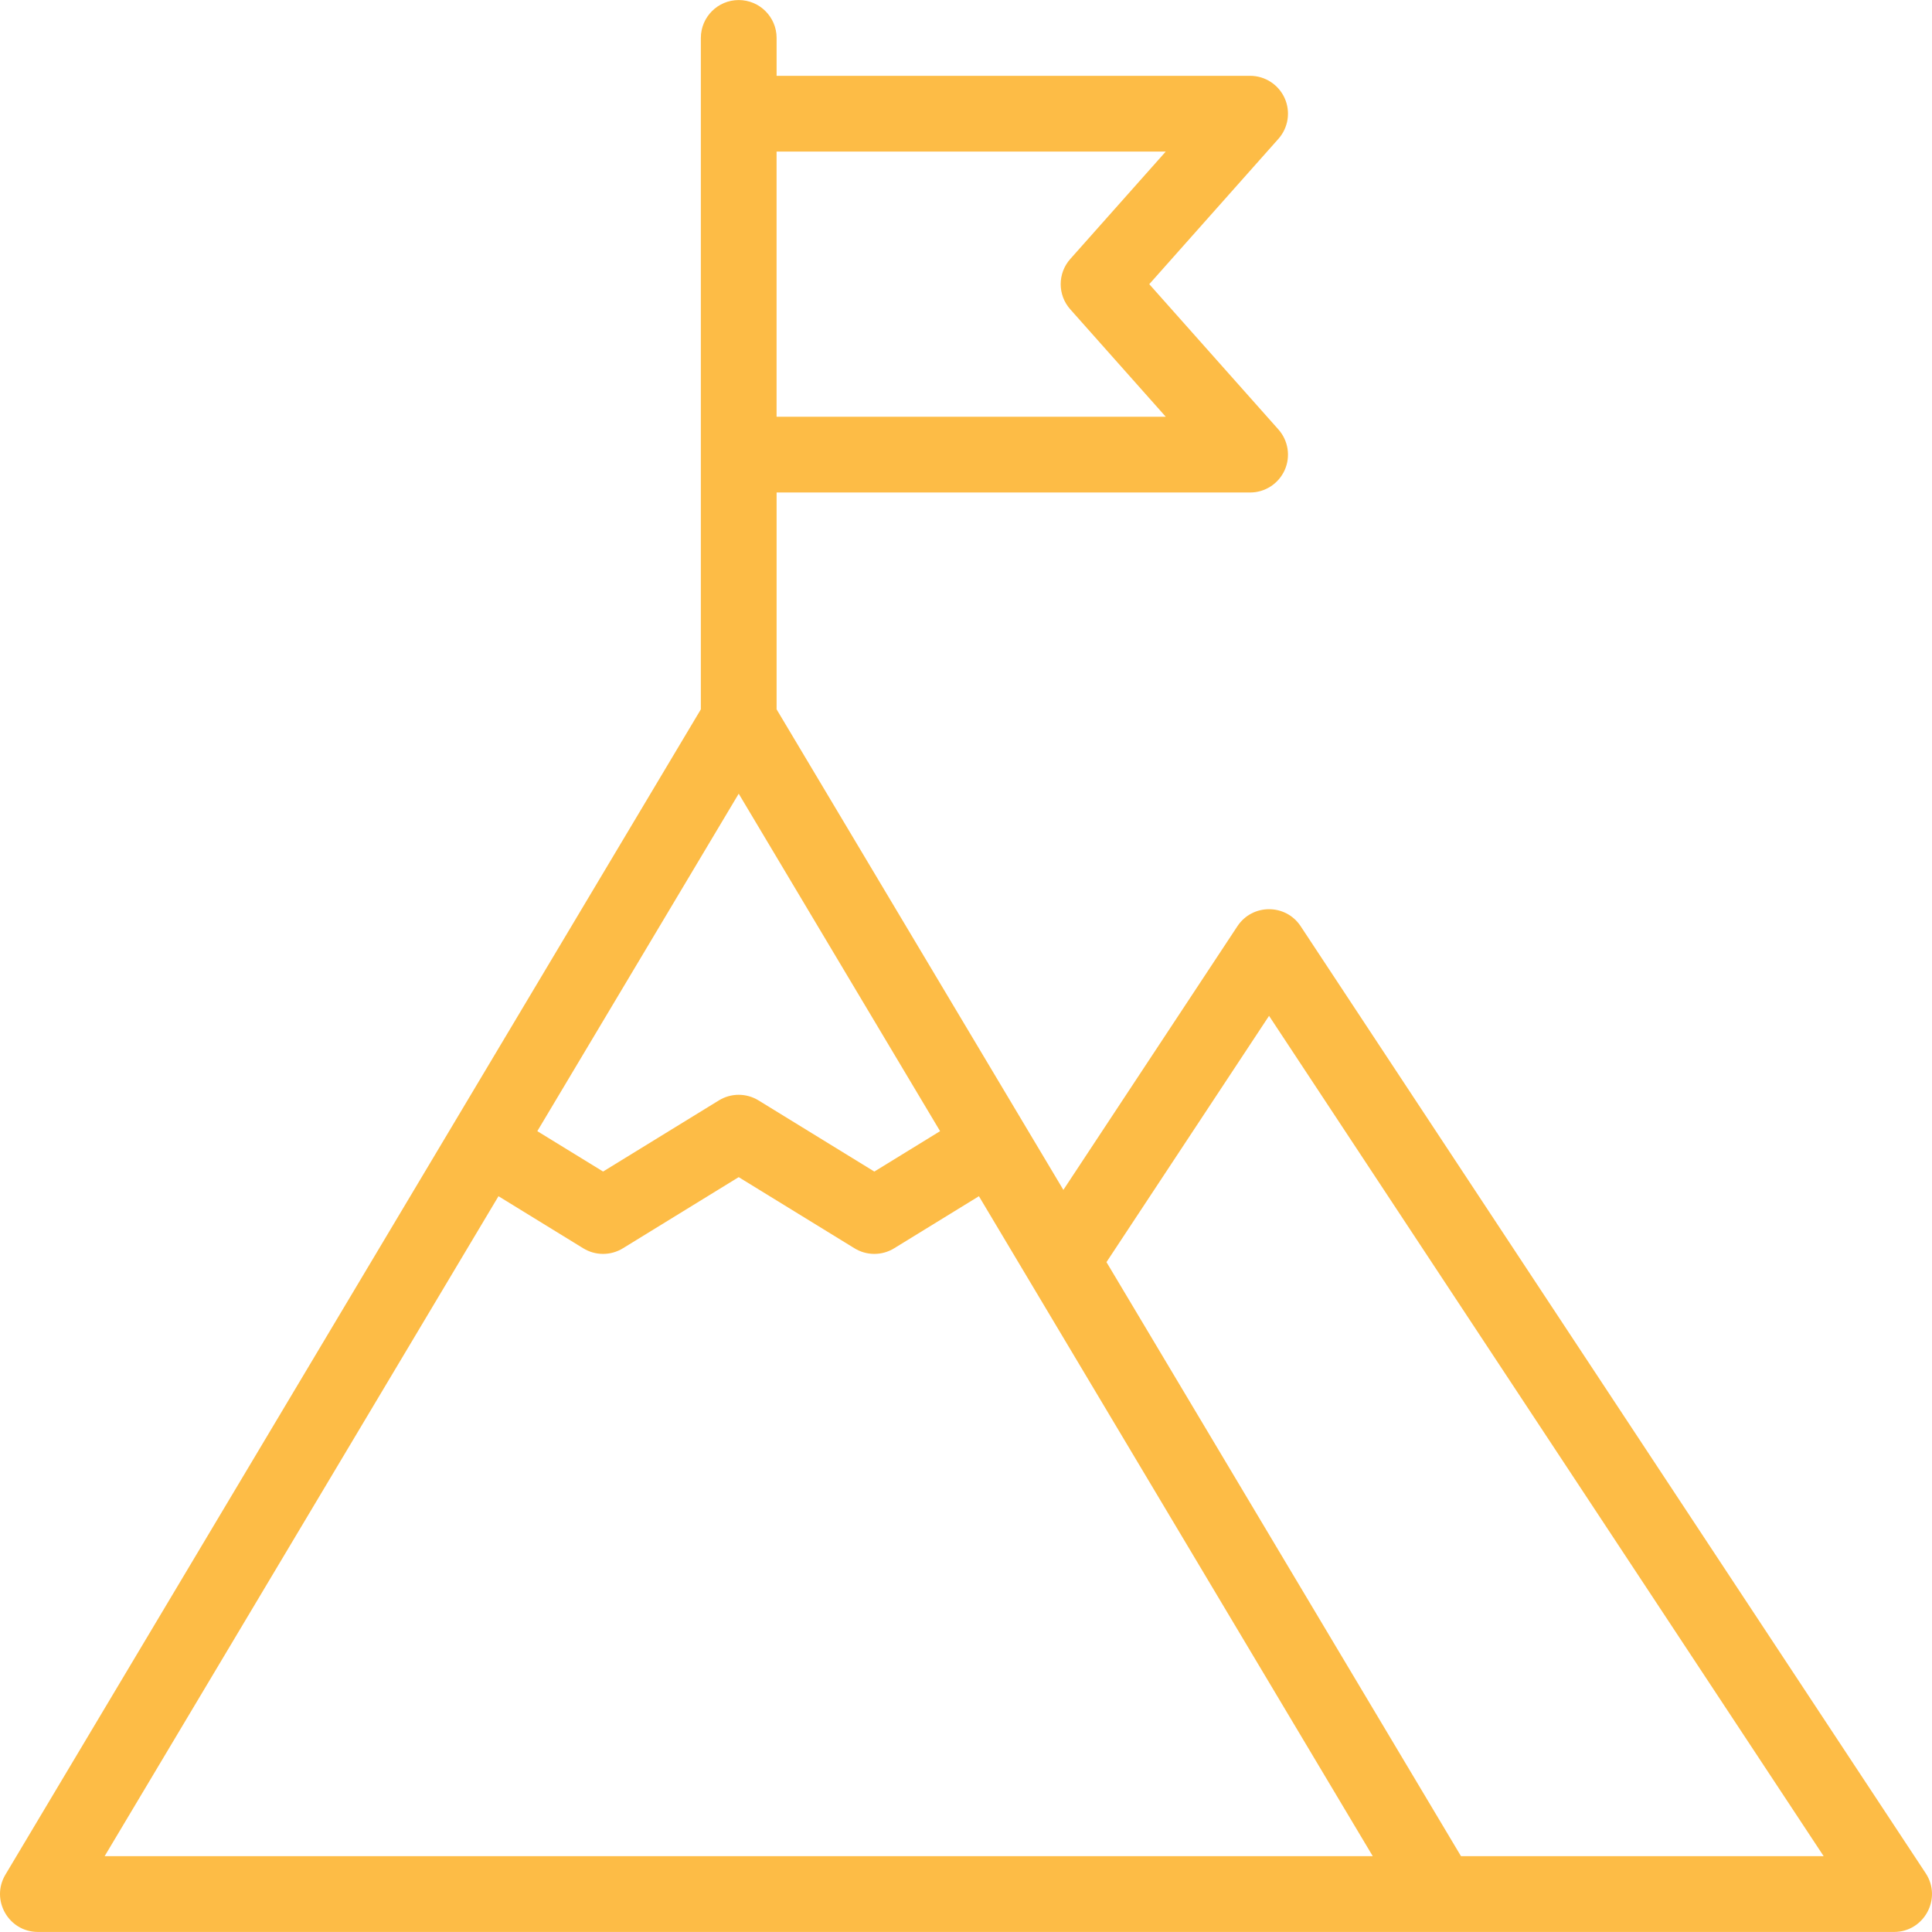 <svg width="70" height="70" viewBox="0 0 70 70" fill="none" xmlns="http://www.w3.org/2000/svg">
<g clip-path="url(#clip0_128_652)">
<path d="M69.771 67.87L47.125 33.558C46.582 32.736 45.376 32.738 44.834 33.558L38.528 43.112L28.138 25.701V17.844H45.294C45.834 17.844 46.324 17.527 46.546 17.034C46.767 16.541 46.678 15.964 46.319 15.56L41.64 10.296L46.319 5.031C46.678 4.627 46.767 4.05 46.546 3.557C46.324 3.064 45.834 2.747 45.294 2.747H28.138V1.375C28.138 0.617 27.523 0.002 26.765 0.002C26.007 0.002 25.393 0.617 25.393 1.375V25.701C24.797 26.697 0.94 66.676 0.196 67.922C-0.35 68.836 0.31 69.998 1.374 69.998H68.626C69.715 69.998 70.374 68.783 69.771 67.87ZM34.061 40.984L31.679 42.448L27.483 39.87C27.042 39.599 26.486 39.599 26.046 39.87L21.851 42.447L19.468 40.984L26.765 28.757L34.061 40.984ZM42.237 5.492L38.778 9.384C38.315 9.904 38.315 10.687 38.778 11.207L42.237 15.099H28.137V5.492L42.237 5.492ZM3.791 67.253L18.061 43.341L21.132 45.228C21.573 45.499 22.128 45.499 22.569 45.228L26.764 42.65L30.96 45.228C31.401 45.499 31.956 45.499 32.397 45.228L35.468 43.341L49.738 67.253H3.791ZM52.935 67.253L40.09 45.729L45.98 36.806L66.075 67.253H52.935Z" fill="#FDBC46"/>
</g>
<defs>
<clipPath id="clip0_128_652">
<rect width="70" height="70" fill="white"/>
</clipPath>
</defs>
</svg>
